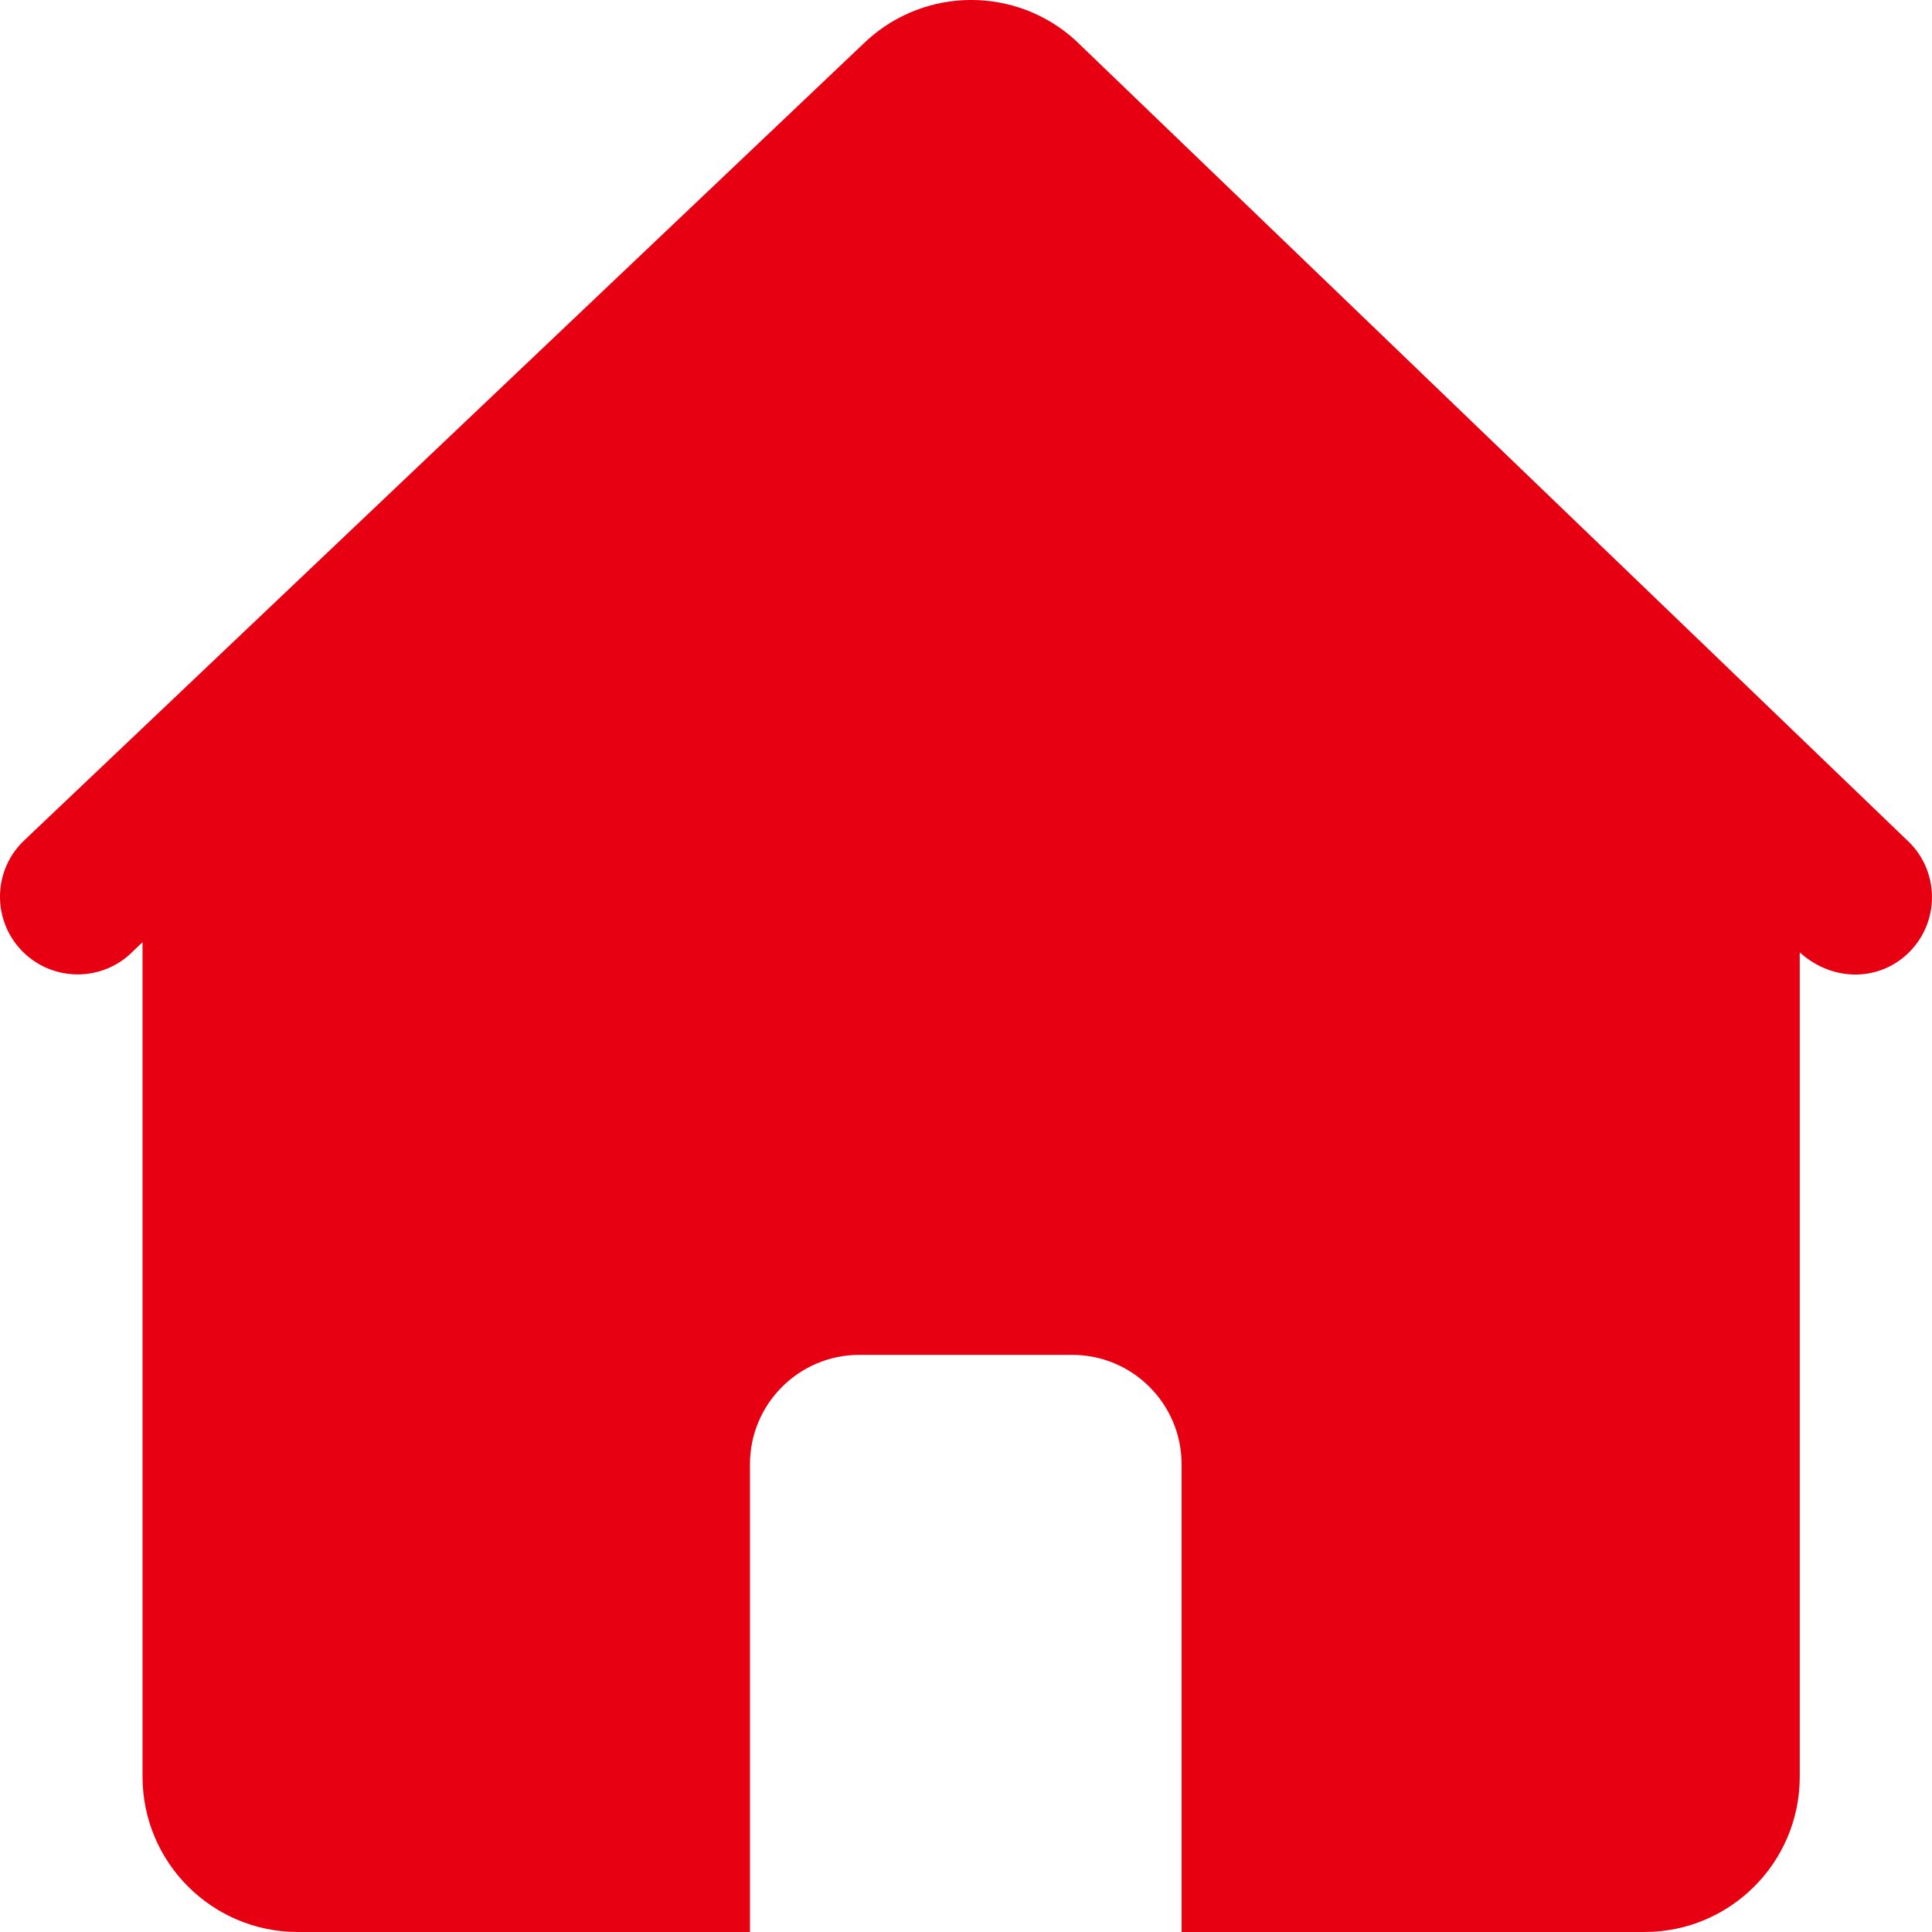 <?xml version="1.0" encoding="UTF-8"?>
<svg width="22px" height="22px" viewBox="0 0 22 22" version="1.1" xmlns="http://www.w3.org/2000/svg" xmlns:xlink="http://www.w3.org/1999/xlink">
    <!-- Generator: Sketch 52.2 (67145) - http://www.bohemiancoding.com/sketch -->
    <title>路径</title>
    <desc>Created with Sketch.</desc>
    <g id="Page-1" stroke="none" stroke-width="1" fill="none" fill-rule="evenodd">
        <g id="首页-修改" transform="translate(-37, -1290)" fill="#E60012">
            <g id="标签栏" transform="translate(0, 1284)">
                <g id="首页-选中">
                    <g id="首页" transform="translate(35, 6)">
                        <path d="M14.245,0.458 C13.573,-0.153 12.547,-0.153 11.874,0.458 L2.286,9.56 C1.926,9.89 1.903,10.45 2.233,10.81 C2.559,11.164 3.11,11.193 3.471,10.874 L3.623,10.729 L3.623,20.229 L3.623,20.229 C3.622,21.206 4.413,21.999 5.39,22 C5.391,22 5.391,22 5.392,22 L10.54,22 L10.54,16.675 L10.54,16.675 C10.539,15.988 11.096,15.429 11.784,15.428 C11.785,15.428 11.785,15.428 11.786,15.428 L14.209,15.428 C14.896,15.428 15.454,15.985 15.455,16.673 C15.455,16.674 15.455,16.675 15.455,16.675 L15.455,22 L20.725,22 C21.702,22 22.494,21.209 22.494,20.232 C22.494,20.231 22.494,20.23 22.494,20.229 L22.494,10.845 C22.887,11.2 23.445,11.173 23.772,10.809 C24.099,10.447 24.071,9.887 23.708,9.56 C23.708,9.56 23.708,9.56 23.708,9.56 L14.245,0.458 L14.245,0.458 Z" id="路径"></path>
                    </g>
                </g>
            </g>
        </g>
    </g>
</svg>
